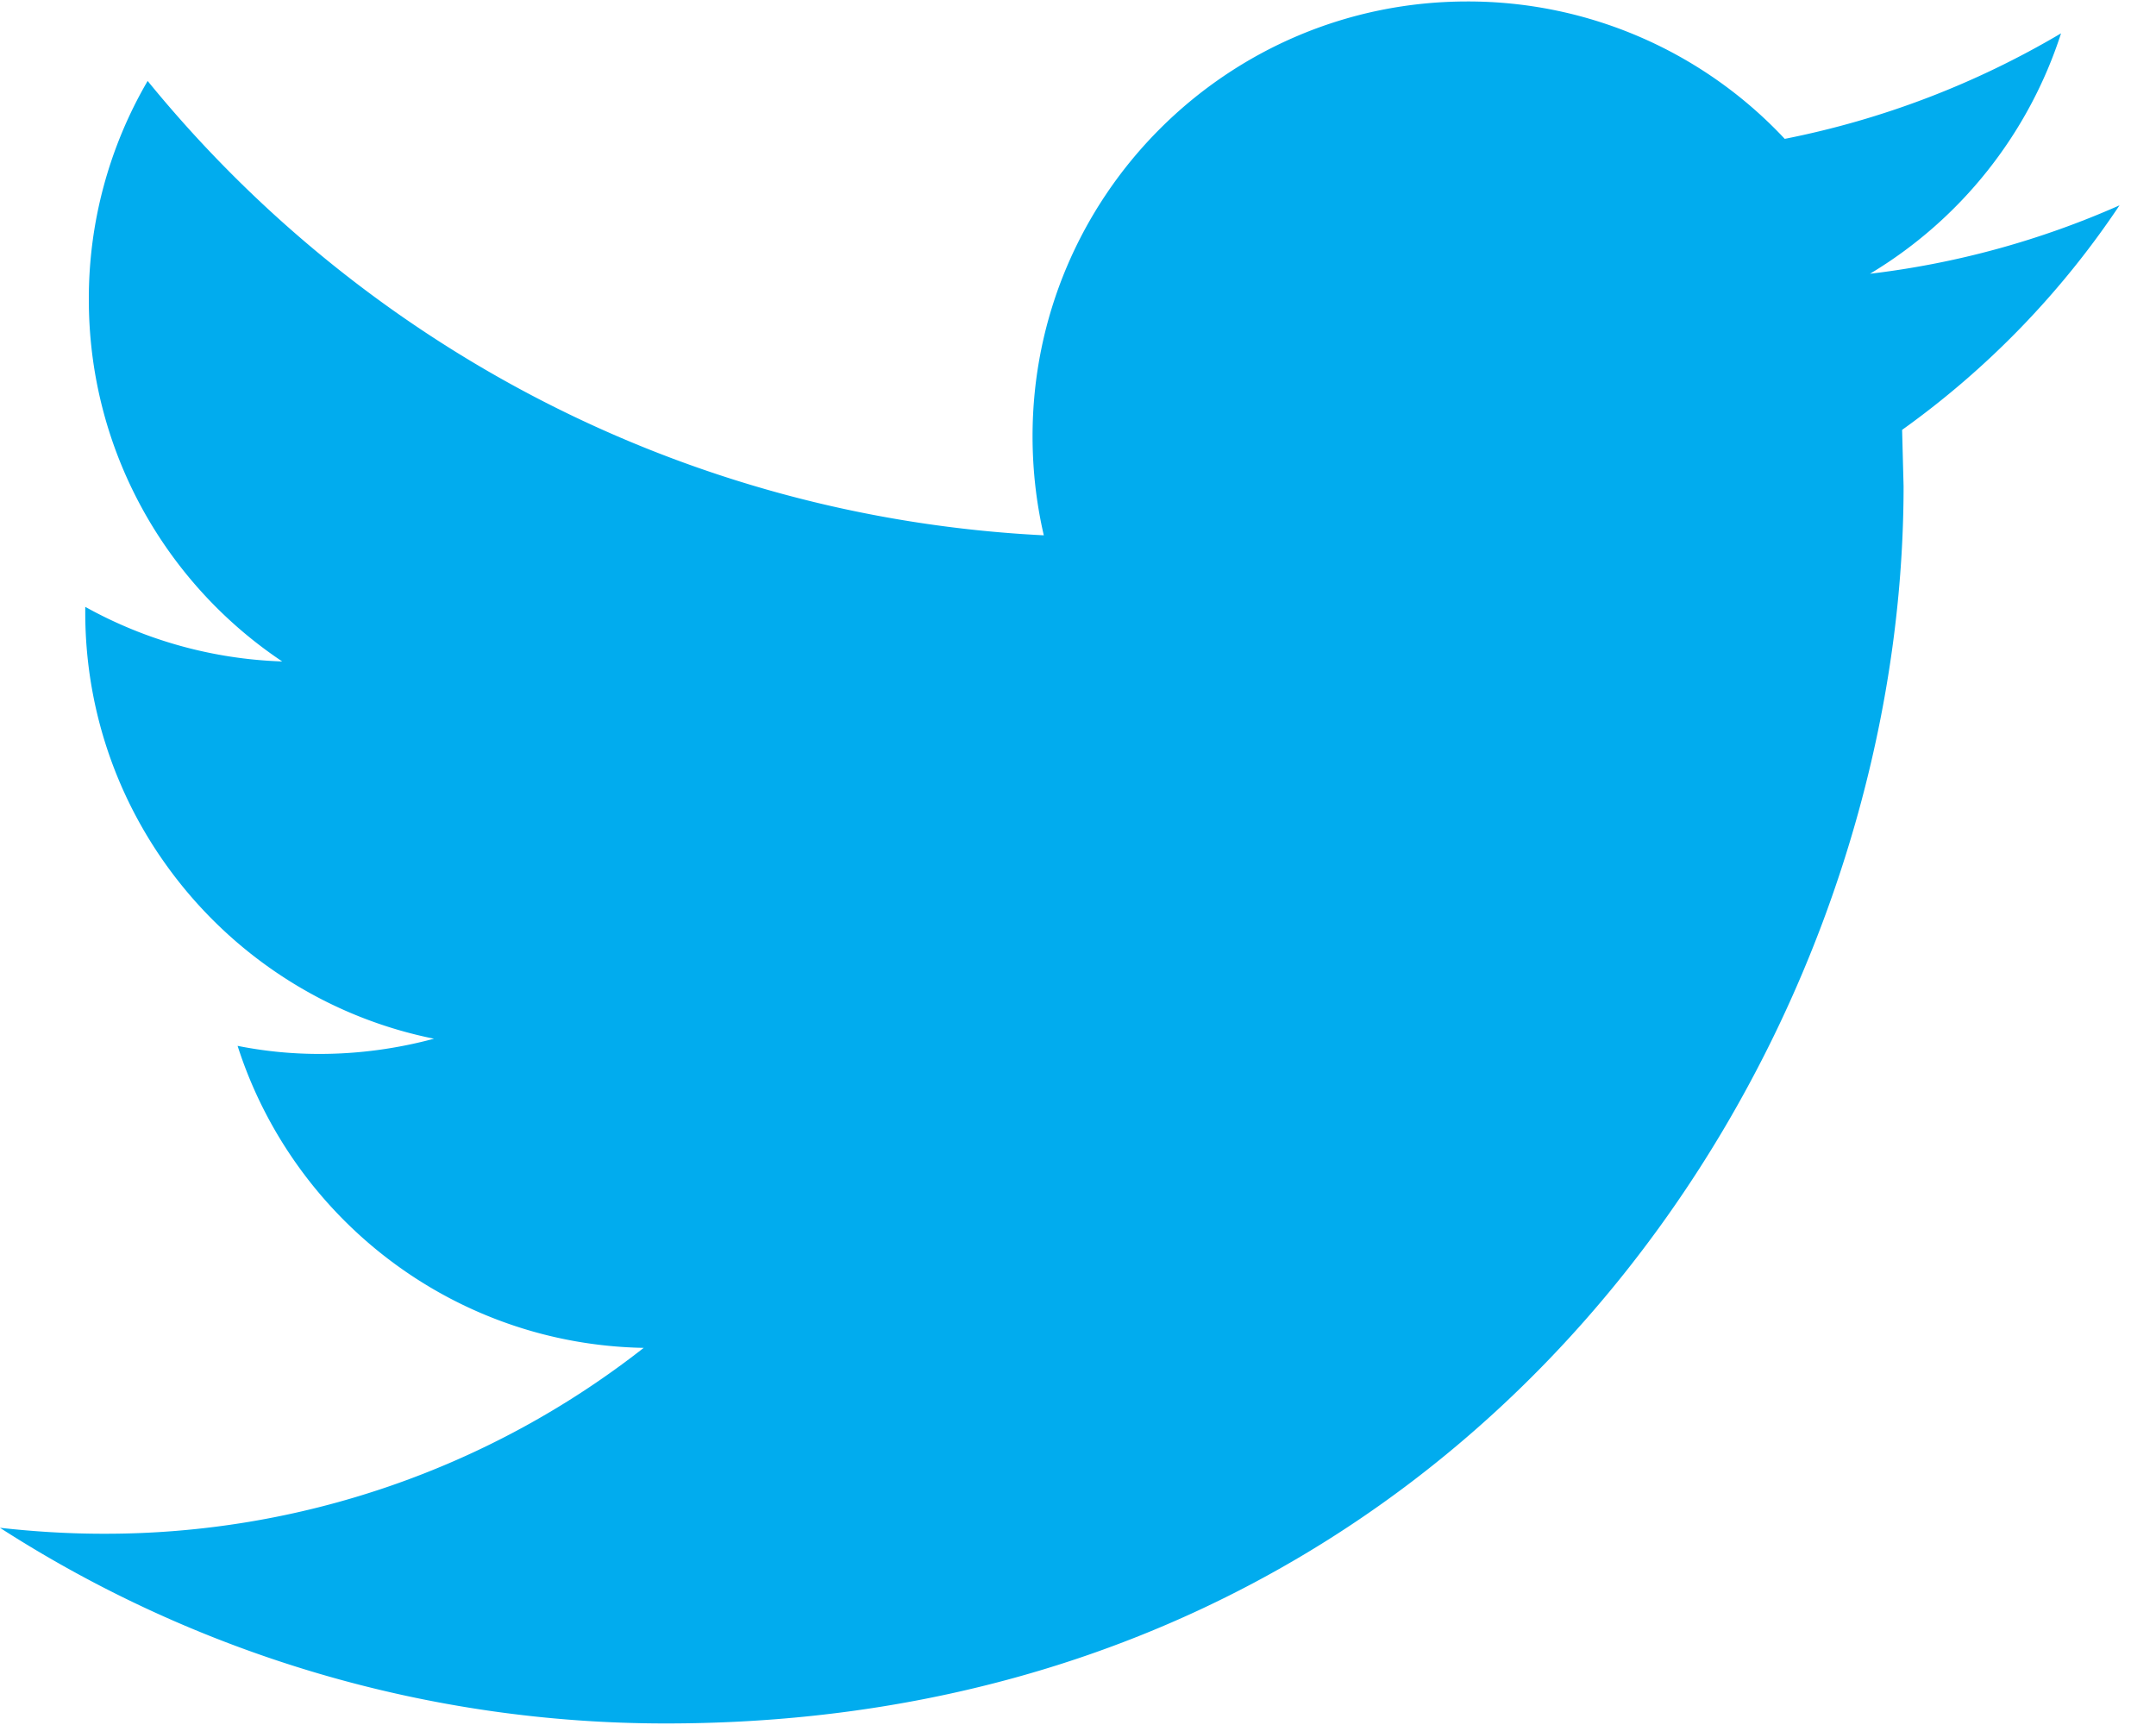 <svg xmlns="http://www.w3.org/2000/svg" width="50" height="40" viewBox="0 0 50 40">
    <path fill="#01acee" fill-rule="nonzero" d="M49.157 4.76a20.138 20.138 0 0 1-5.79 1.588A10.126 10.126 0 0 0 47.798.773 20.33 20.33 0 0 1 41.39 3.22a10.055 10.055 0 0 0-7.36-3.186c-5.569 0-10.084 4.516-10.084 10.082 0 .79.09 1.56.261 2.297-8.38-.42-15.81-4.435-20.783-10.536a10.007 10.007 0 0 0-1.364 5.069c0 3.498 1.782 6.586 4.485 8.392a10.085 10.085 0 0 1-4.568-1.266v.126c0 4.884 3.477 8.96 8.088 9.888-.845.227-1.735.353-2.657.353-.651 0-1.28-.064-1.898-.187 1.284 4.008 5.007 6.923 9.418 7.003a20.232 20.232 0 0 1-12.524 4.31c-.814 0-1.616-.05-2.405-.138a28.504 28.504 0 0 0 15.457 4.537c18.55 0 28.69-15.365 28.69-28.69l-.034-1.306a20.137 20.137 0 0 0 5.044-5.21z"/>
</svg>
